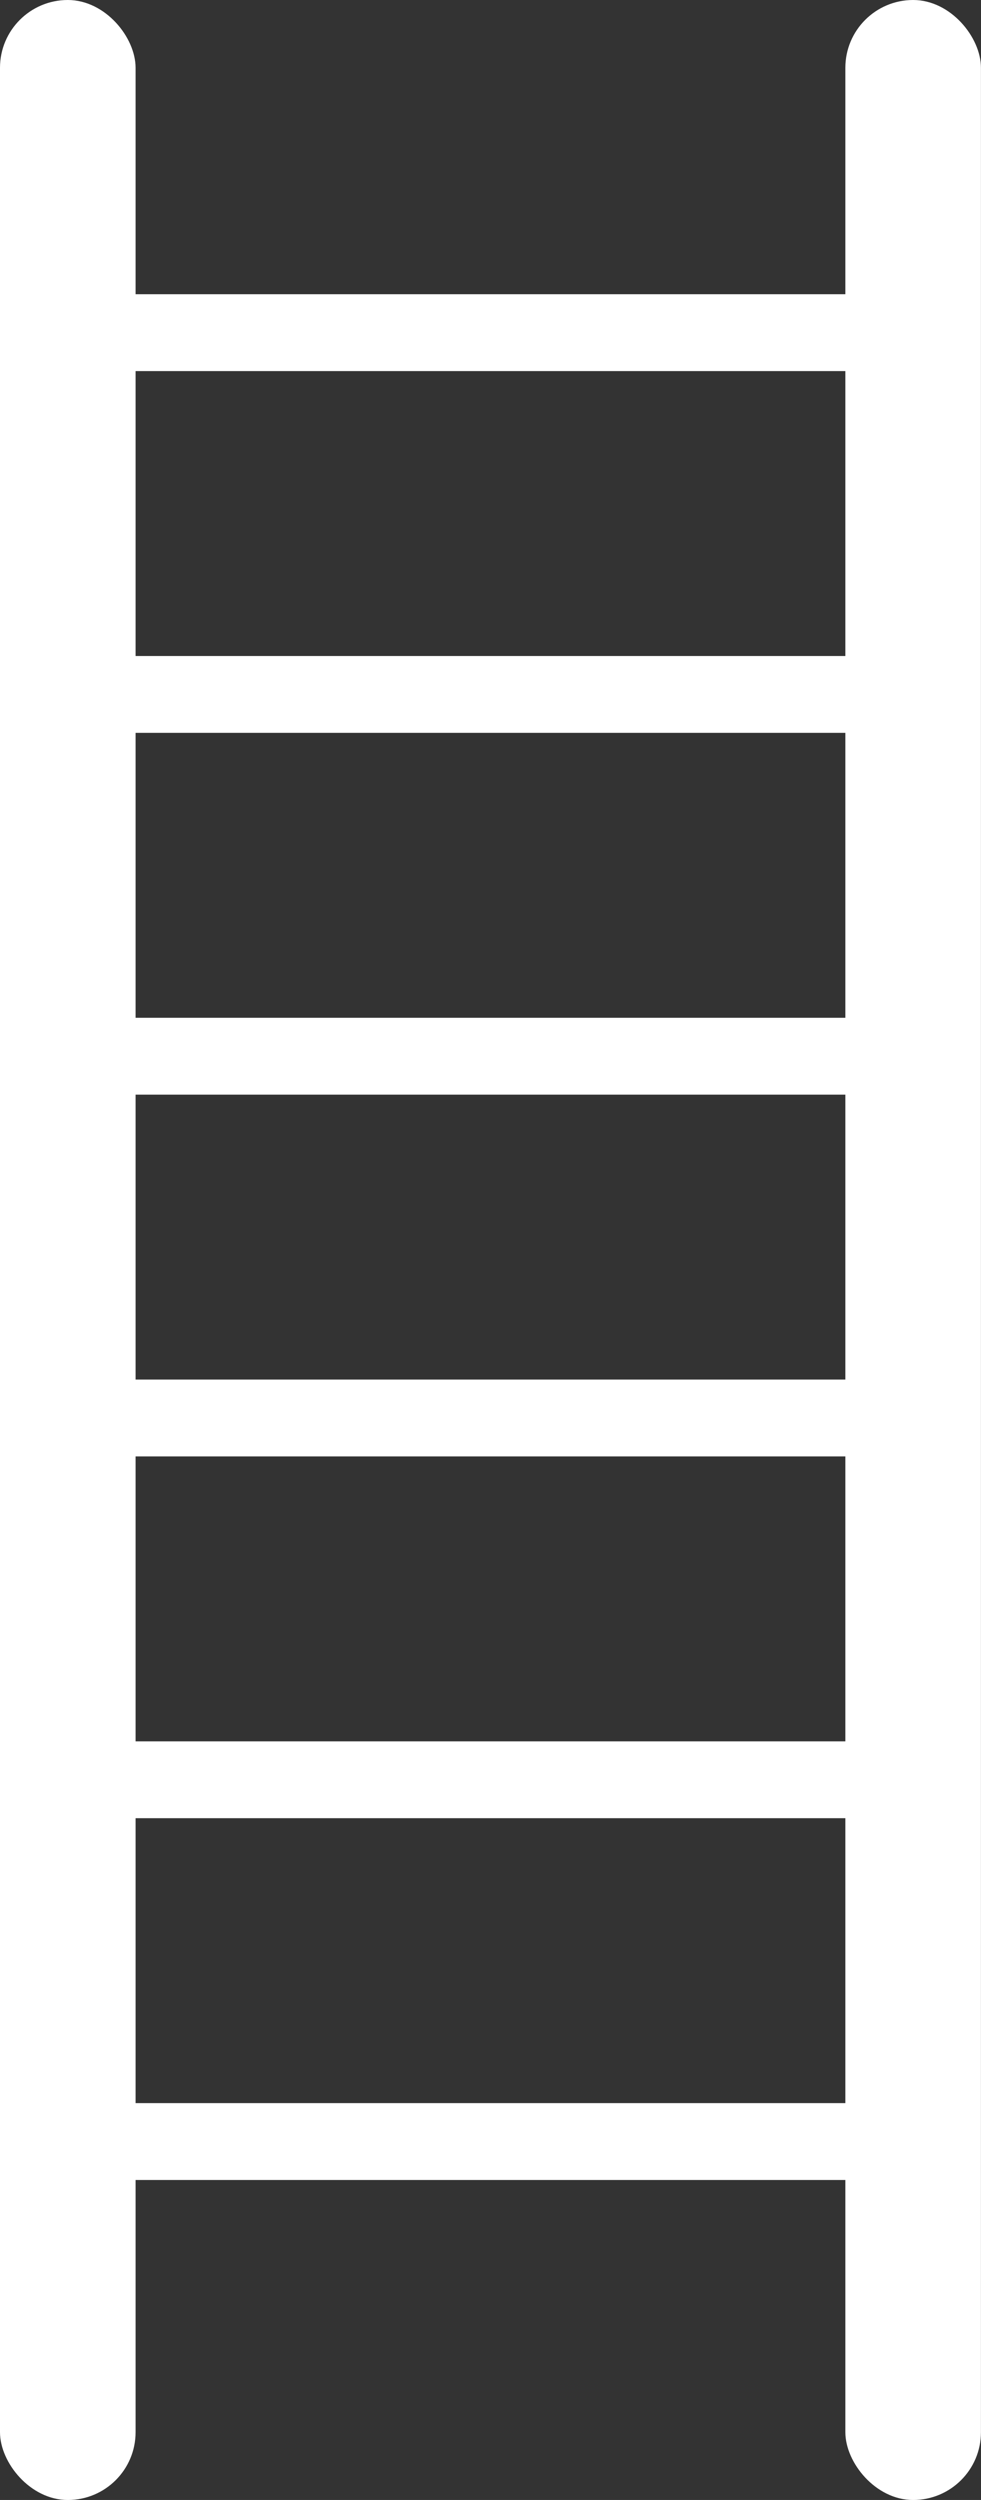 <?xml version="1.0" encoding="UTF-8" standalone="no"?><svg xmlns="http://www.w3.org/2000/svg" xmlns:xlink="http://www.w3.org/1999/xlink" fill="#ffffff" height="650.6" preserveAspectRatio="xMidYMid meet" version="1" viewBox="-0.0 -0.0 255.3 650.6" width="255.3" zoomAndPan="magnify"><rect x="-0.0" y="-0.0" width="255.3" height="650.6" fill="#333333" stroke="none"/><g id="change1_1"><path d="M-96.2 34.399H-76.944V220.549H-96.2z" fill="inherit" fill-rule="evenodd" id="b" stroke="#ffffff" stroke-width="0.744" transform="rotate(-90)"/></g><g id="change1_2"><rect fill="inherit" fill-rule="evenodd" height="649.71" id="a" rx="17.195" stroke="#ffffff" stroke-width="0.896" width="34.39" x="0.448" y="0.448"/></g><use height="1052.36" width="744.09" x="220" xlink:actuate="onLoad" xlink:href="#a" xlink:show="embed" xlink:type="simple"/><use height="1052.36" id="c" width="744.09" xlink:actuate="onLoad" xlink:href="#b" xlink:show="embed" xlink:type="simple" y="94.15"/><use height="1052.36" width="744.09" xlink:actuate="onLoad" xlink:href="#c" xlink:show="embed" xlink:type="simple" y="94.15"/><use height="1052.36" width="744.09" xlink:actuate="onLoad" xlink:href="#c" xlink:show="embed" xlink:type="simple" y="188.3"/><use height="1052.36" width="744.09" xlink:actuate="onLoad" xlink:href="#c" xlink:show="embed" xlink:type="simple" y="282.45"/><use height="1052.36" width="744.09" xlink:actuate="onLoad" xlink:href="#b" xlink:show="embed" xlink:type="simple" y="470.75"/></svg>